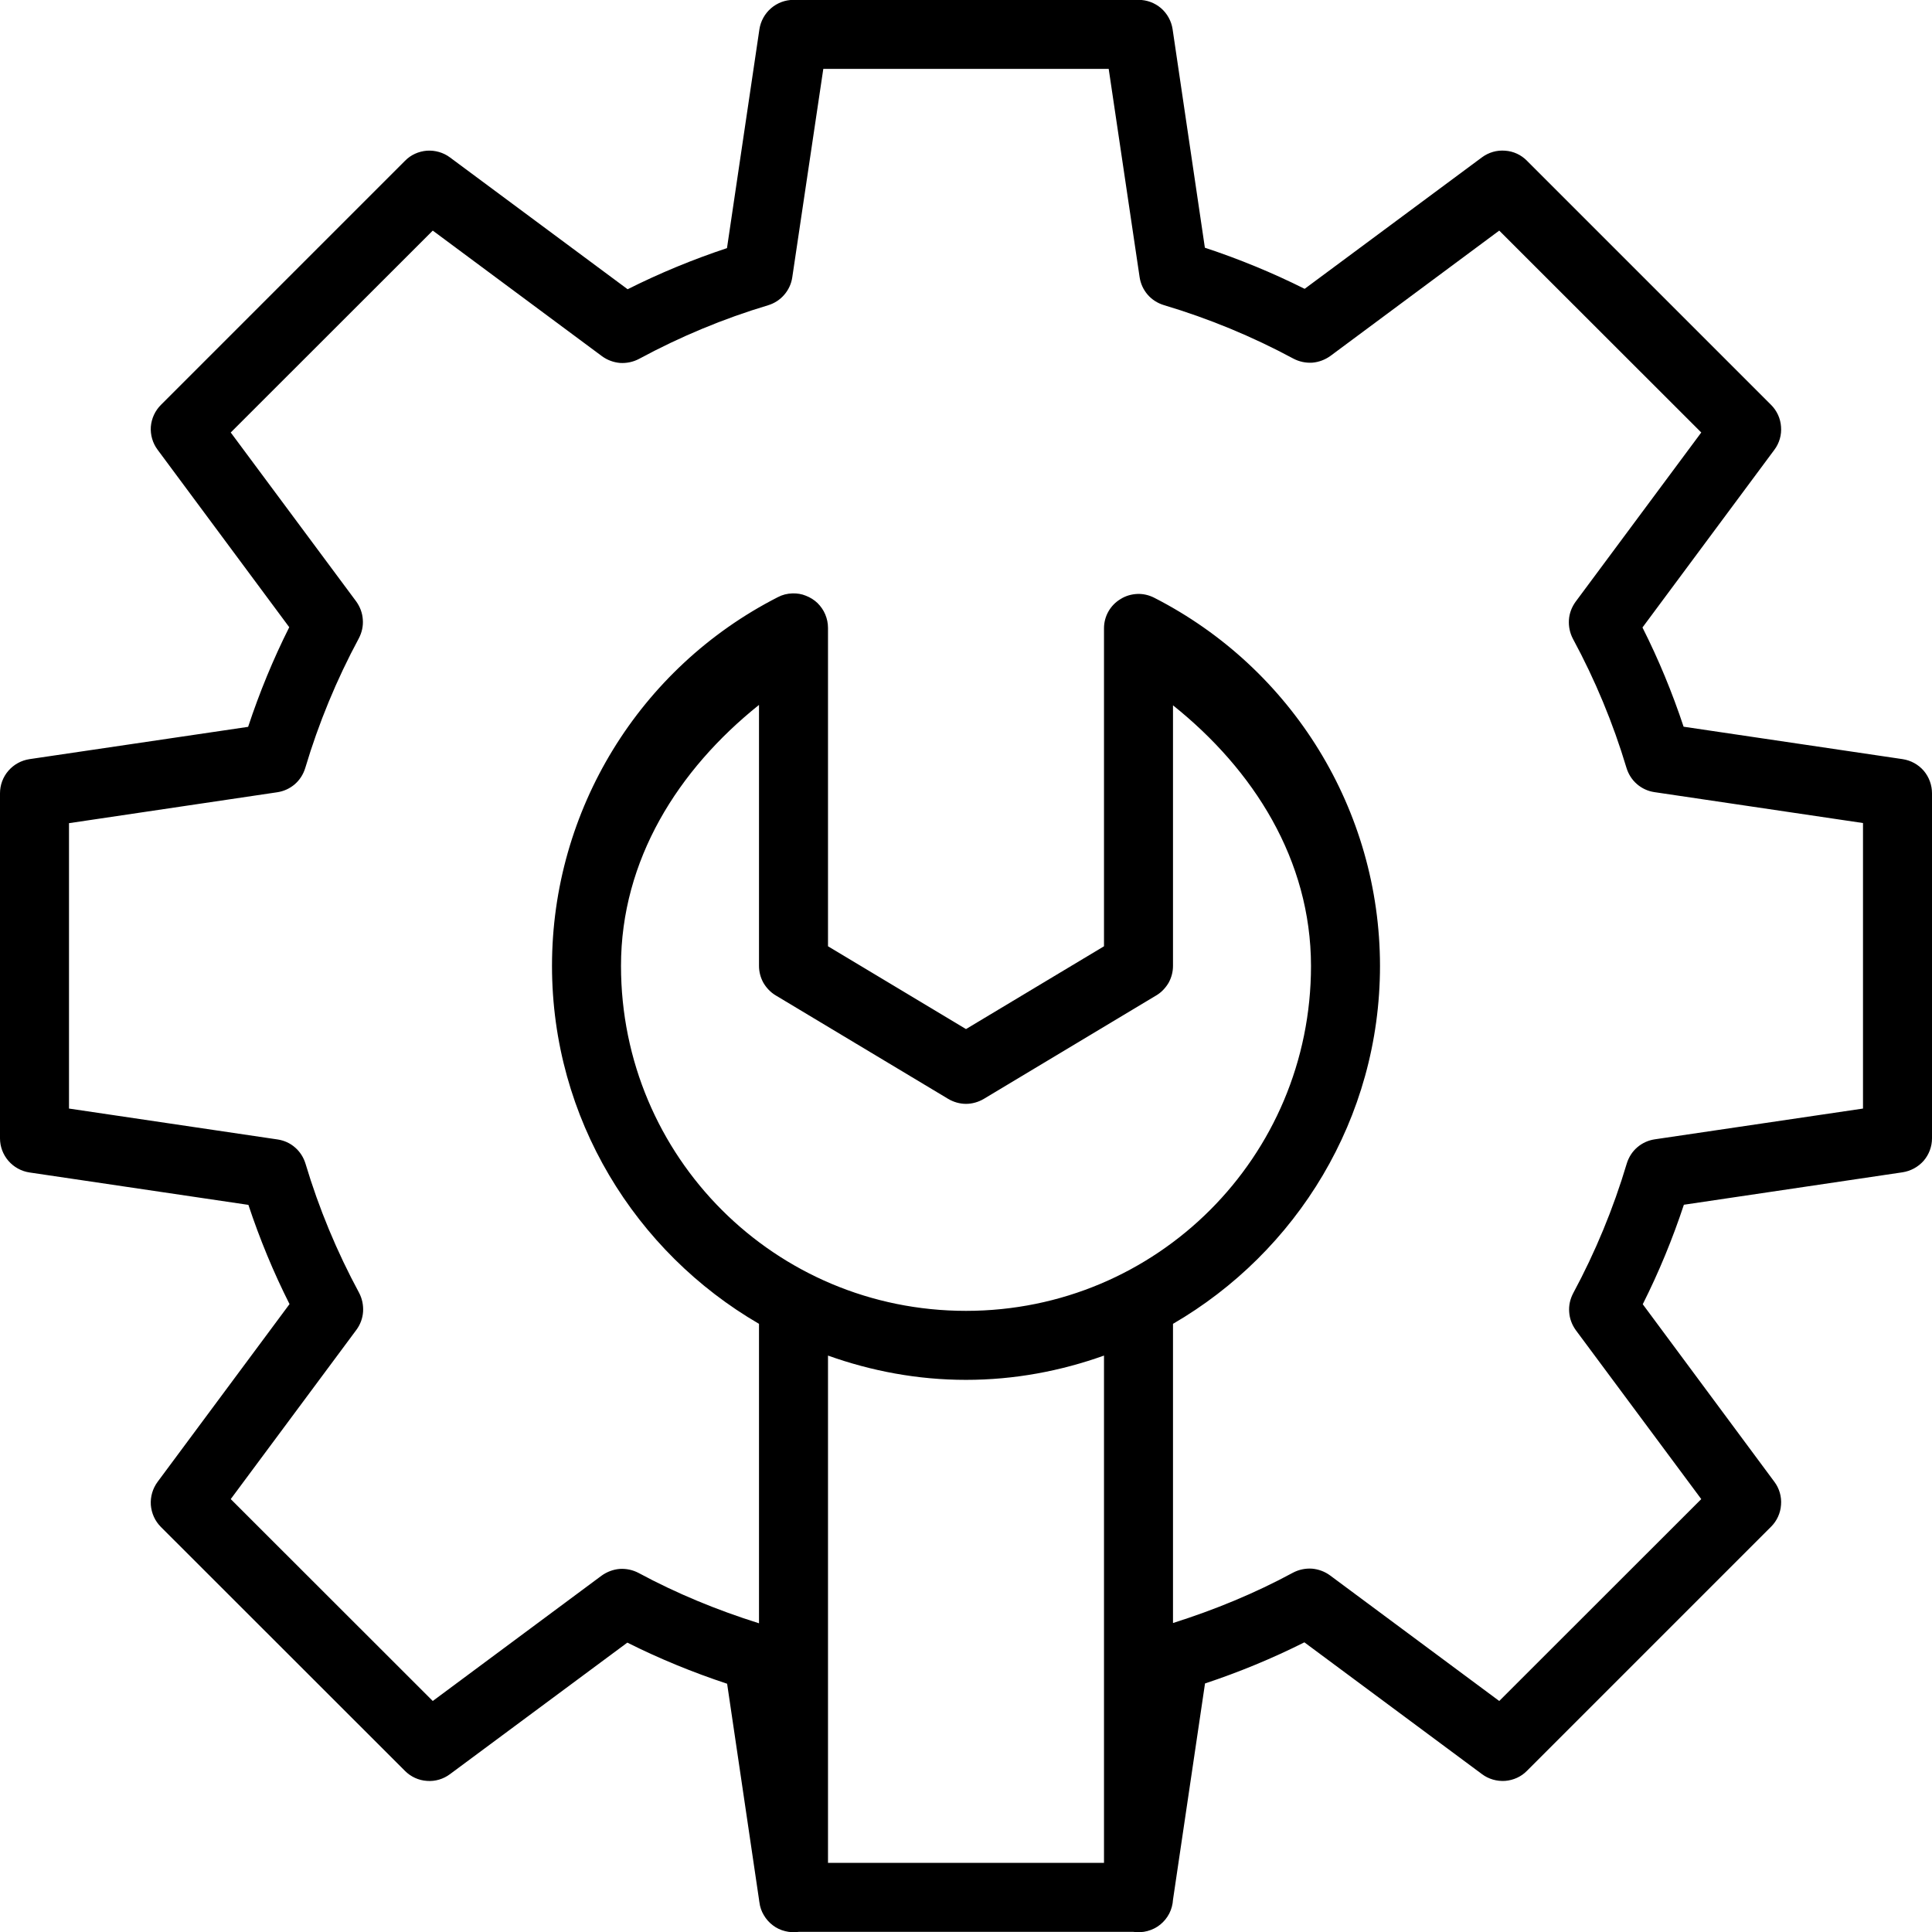 <svg width="14" height="14" viewBox="0 0 14 14" fill="none" xmlns="http://www.w3.org/2000/svg">
<path d="M5.75 -0.001C5.69 -0.001 5.632 0.021 5.587 0.06C5.542 0.099 5.512 0.153 5.503 0.212L5.268 1.798C5.021 1.88 4.781 1.979 4.548 2.096L3.261 1.141C3.213 1.105 3.153 1.088 3.093 1.092C3.033 1.097 2.977 1.122 2.935 1.165L1.166 2.934C1.124 2.976 1.098 3.032 1.093 3.092C1.089 3.151 1.106 3.211 1.142 3.259L2.096 4.545C1.979 4.778 1.88 5.019 1.798 5.267L0.214 5.501C0.154 5.51 0.1 5.54 0.061 5.585C0.021 5.631 -0 5.689 8.4627e-07 5.749V8.249C4.42846e-05 8.309 0.022 8.367 0.061 8.412C0.1 8.457 0.154 8.487 0.213 8.496L1.8 8.731C1.882 8.978 1.981 9.218 2.098 9.45L1.142 10.738C1.106 10.787 1.089 10.846 1.093 10.906C1.098 10.966 1.123 11.022 1.166 11.065L2.935 12.833C2.977 12.875 3.033 12.901 3.093 12.905C3.153 12.91 3.213 12.892 3.261 12.856L4.546 11.903C4.779 12.02 5.021 12.119 5.269 12.201L5.501 13.771V13.773L5.503 13.785C5.507 13.818 5.518 13.85 5.535 13.878C5.552 13.907 5.574 13.932 5.601 13.952C5.627 13.972 5.657 13.986 5.69 13.994C5.722 14.002 5.755 14.004 5.788 13.999H8.212C8.246 14.004 8.282 14.002 8.315 13.993C8.349 13.984 8.381 13.968 8.408 13.946C8.435 13.924 8.457 13.897 8.473 13.866C8.489 13.835 8.498 13.8 8.5 13.766L8.732 12.199C8.979 12.117 9.219 12.018 9.452 11.901L10.739 12.856C10.787 12.892 10.847 12.909 10.907 12.905C10.967 12.9 11.023 12.875 11.065 12.832L12.834 11.063C12.876 11.021 12.902 10.965 12.906 10.905C12.911 10.846 12.894 10.786 12.858 10.738L11.904 9.451C12.021 9.218 12.12 8.978 12.202 8.73L13.786 8.495C13.845 8.486 13.899 8.457 13.939 8.412C13.978 8.367 14 8.309 14 8.249V5.749C14 5.689 13.979 5.631 13.94 5.585C13.901 5.54 13.847 5.51 13.787 5.501L12.2 5.266C12.118 5.019 12.019 4.779 11.902 4.547L12.858 3.259C12.894 3.211 12.911 3.151 12.906 3.092C12.902 3.032 12.876 2.976 12.834 2.934L11.065 1.165C11.023 1.122 10.967 1.096 10.907 1.092C10.847 1.087 10.788 1.104 10.739 1.14L9.454 2.093C9.22 1.976 8.979 1.877 8.731 1.795L8.497 0.211C8.488 0.152 8.458 0.098 8.413 0.059C8.367 0.02 8.31 -0.001 8.25 -0.001H5.75ZM5.966 0.499H8.034L8.258 2.008C8.265 2.055 8.285 2.099 8.316 2.135C8.347 2.171 8.388 2.197 8.434 2.211C8.759 2.308 9.074 2.438 9.373 2.599C9.415 2.621 9.462 2.631 9.51 2.628C9.557 2.624 9.602 2.607 9.641 2.579L10.864 1.671L12.328 3.134L11.417 4.361C11.389 4.4 11.372 4.445 11.369 4.492C11.366 4.54 11.376 4.587 11.398 4.629C11.559 4.927 11.689 5.24 11.786 5.564C11.8 5.61 11.826 5.651 11.862 5.682C11.898 5.713 11.941 5.733 11.988 5.74L13.5 5.964V8.033L11.991 8.256C11.944 8.263 11.9 8.283 11.864 8.314C11.828 8.345 11.802 8.386 11.788 8.432C11.691 8.757 11.561 9.072 11.4 9.371C11.378 9.413 11.367 9.46 11.371 9.508C11.374 9.555 11.391 9.6 11.419 9.639L12.328 10.863L10.864 12.326L9.638 11.416C9.6 11.388 9.554 11.371 9.507 11.367C9.459 11.364 9.412 11.374 9.37 11.396C9.093 11.546 8.8 11.666 8.5 11.761V9.593C9.395 9.073 10 8.106 10 6.999C9.999 5.873 9.366 4.843 8.363 4.331C8.325 4.312 8.283 4.302 8.24 4.304C8.198 4.306 8.156 4.318 8.12 4.341C8.083 4.363 8.053 4.394 8.032 4.431C8.011 4.468 8 4.51 8 4.553V6.857L7 7.457L6 6.857V4.55C6 4.516 5.993 4.483 5.98 4.452C5.967 4.421 5.948 4.394 5.924 4.37C5.9 4.347 5.871 4.329 5.84 4.317C5.809 4.304 5.776 4.299 5.742 4.3C5.705 4.301 5.669 4.31 5.637 4.327C4.633 4.839 4 5.872 4 6.999C4 8.106 4.605 9.073 5.5 9.593V11.763C5.198 11.668 4.905 11.548 4.627 11.398C4.585 11.376 4.538 11.366 4.49 11.369C4.443 11.373 4.398 11.39 4.359 11.418L3.136 12.326L1.672 10.863L2.583 9.636C2.611 9.598 2.628 9.552 2.631 9.505C2.634 9.457 2.624 9.41 2.602 9.368C2.441 9.07 2.311 8.757 2.214 8.433C2.2 8.387 2.174 8.346 2.138 8.315C2.103 8.284 2.059 8.264 2.012 8.257L0.5 8.033V5.965L2.009 5.741C2.056 5.734 2.1 5.714 2.136 5.683C2.172 5.652 2.198 5.611 2.212 5.565C2.309 5.24 2.439 4.925 2.6 4.626C2.622 4.584 2.633 4.537 2.629 4.489C2.626 4.442 2.609 4.397 2.581 4.358L1.672 3.134L3.136 1.671L4.362 2.581C4.4 2.609 4.446 2.626 4.493 2.63C4.541 2.633 4.588 2.623 4.63 2.601C4.928 2.44 5.242 2.309 5.566 2.212C5.612 2.198 5.652 2.172 5.683 2.136C5.714 2.1 5.734 2.057 5.741 2.01L5.966 0.499ZM5.5 5.108V6.999C5.5 7.042 5.511 7.084 5.532 7.122C5.554 7.159 5.584 7.191 5.621 7.213L6.871 7.963C6.91 7.986 6.955 7.999 7 7.999C7.045 7.999 7.09 7.986 7.129 7.963L8.379 7.213C8.416 7.191 8.446 7.159 8.468 7.122C8.489 7.084 8.5 7.042 8.5 6.999V5.111C9.085 5.579 9.499 6.231 9.5 6.999C9.5 8.383 8.384 9.499 7 9.499C5.616 9.499 4.5 8.383 4.5 6.999C4.5 6.231 4.914 5.577 5.5 5.108ZM6 9.823C6.313 9.935 6.649 9.999 7 9.999C7.351 9.999 7.687 9.935 8 9.823V13.499H6V9.823Z" fill="black"/>
</svg>
